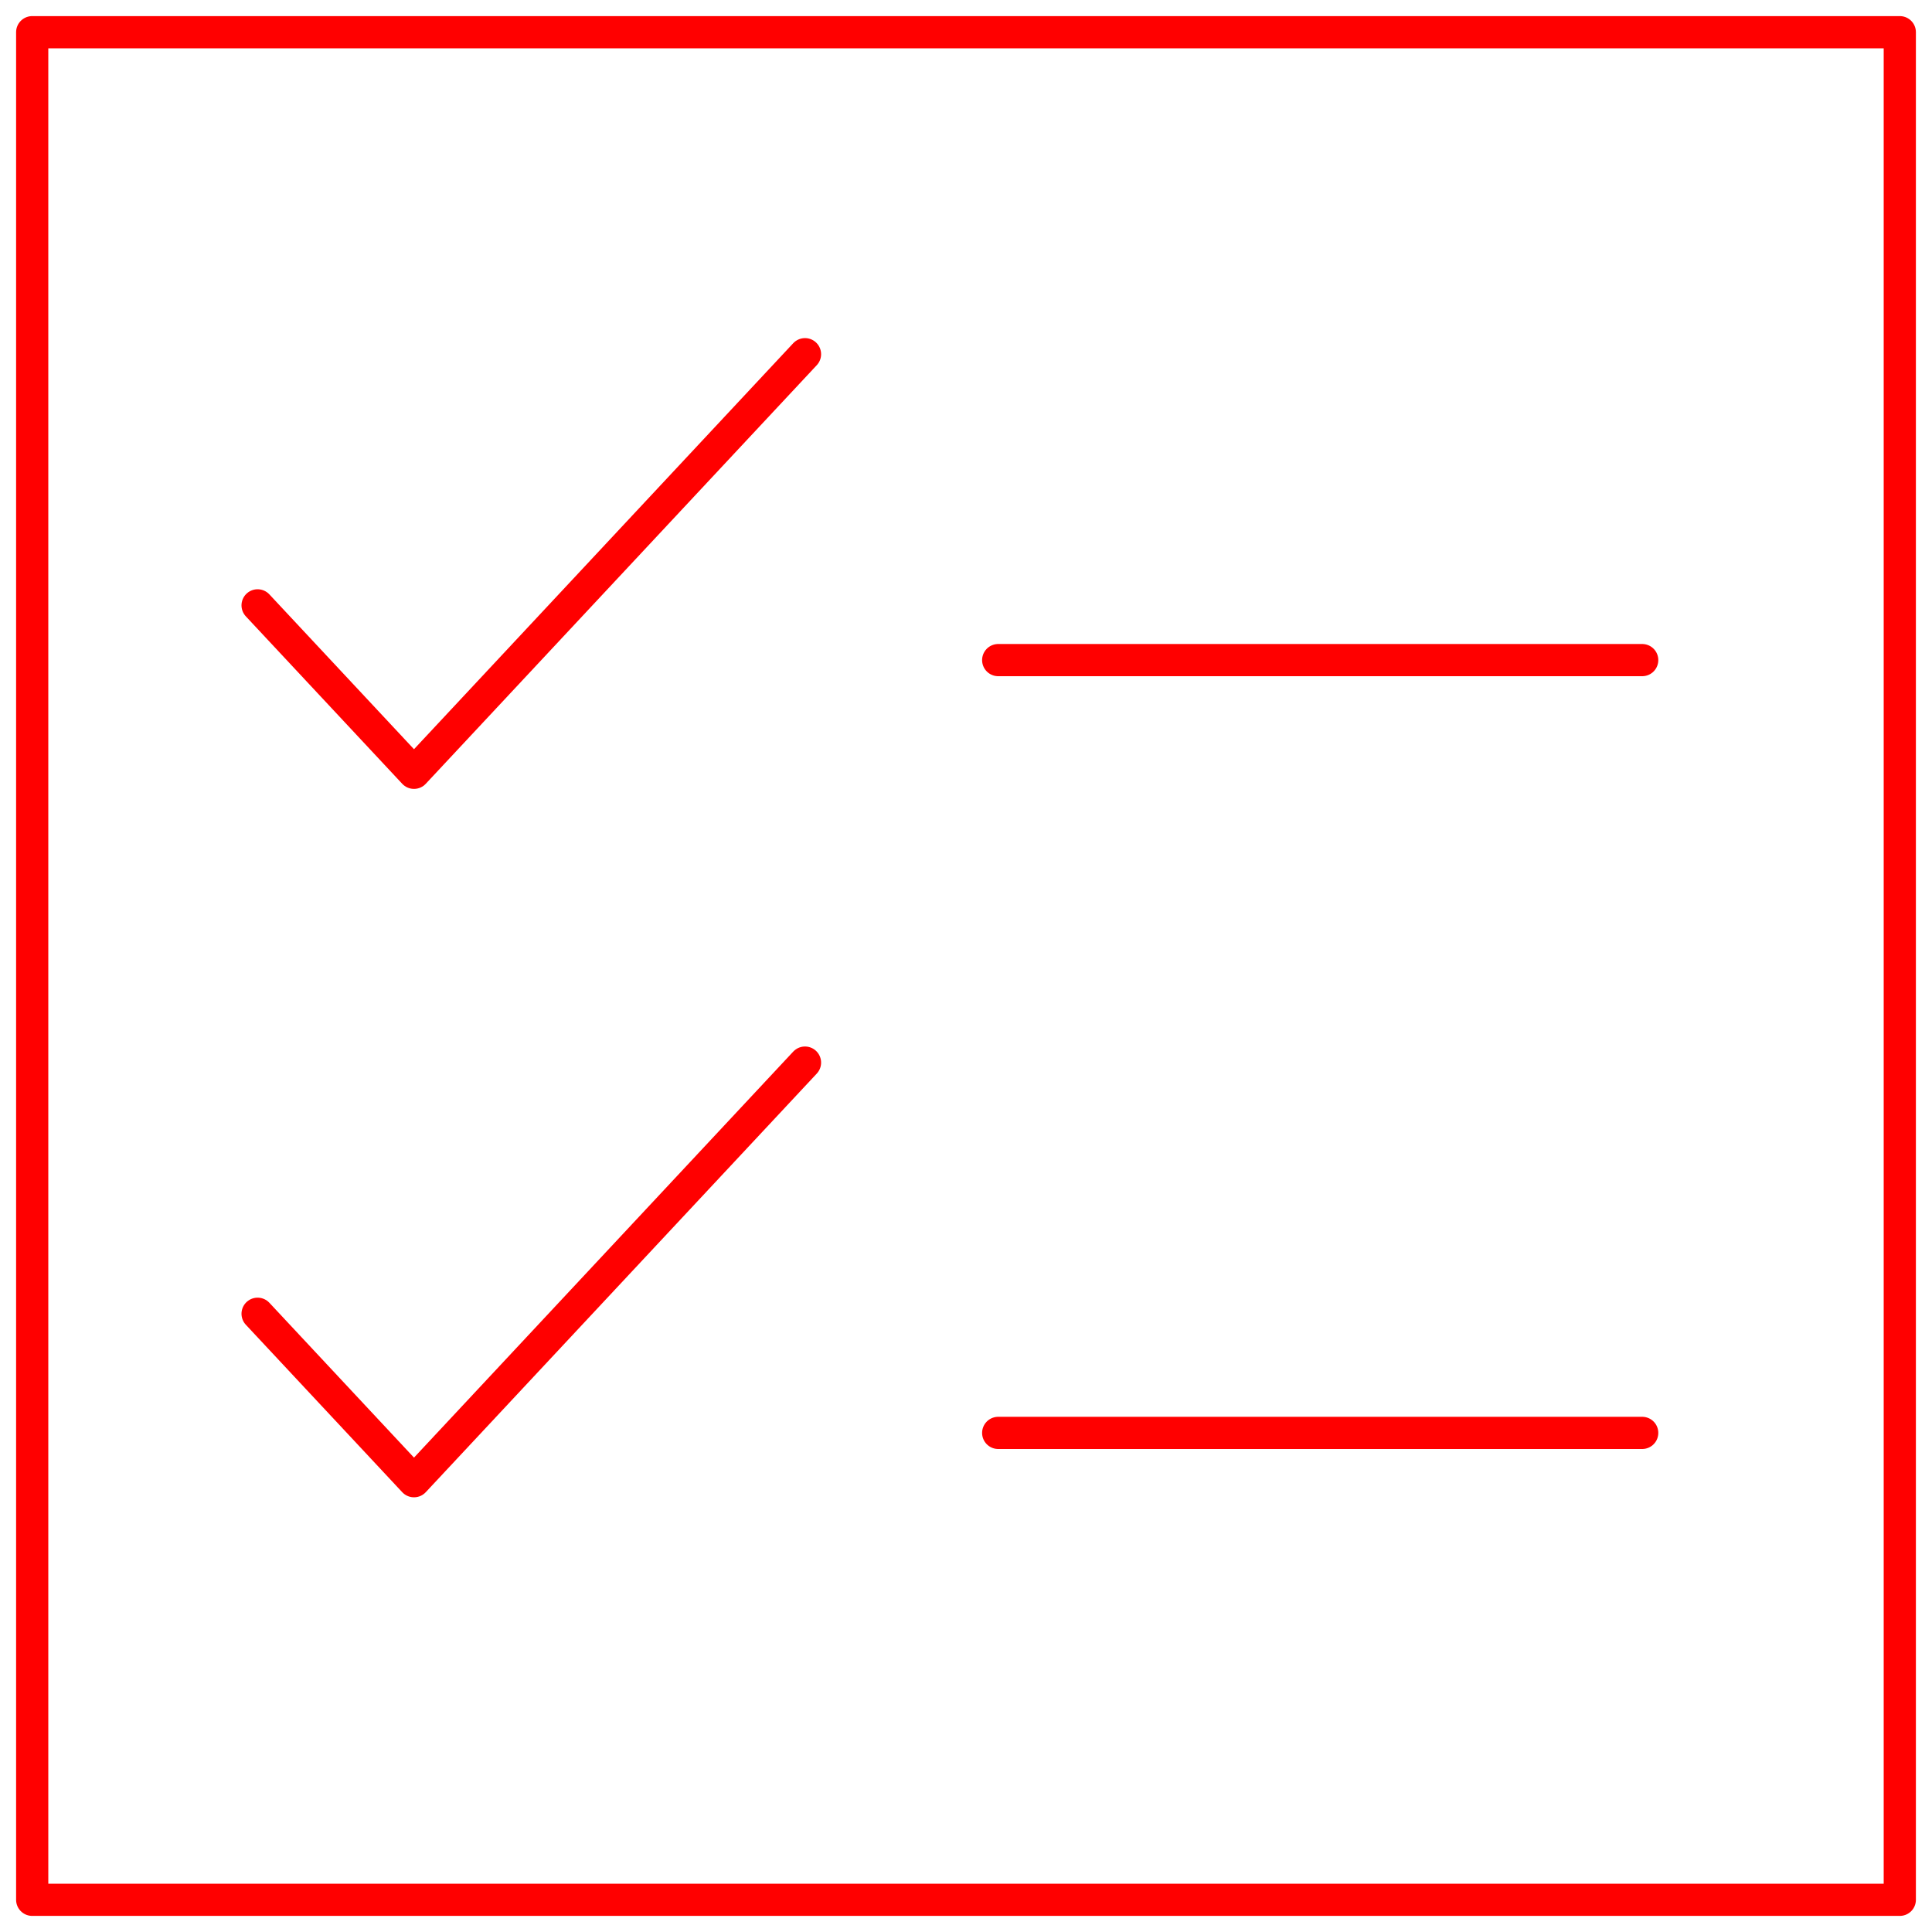 <?xml version="1.0" encoding="UTF-8"?>
<svg width="60px" height="60px" viewBox="0 0 60 60" version="1.1" xmlns="http://www.w3.org/2000/svg" xmlns:xlink="http://www.w3.org/1999/xlink">
    <!-- Generator: Sketch 63.1 (92452) - https://sketch.com -->
    <title>Group 4</title>
    <desc>Created with Sketch.</desc>
    <g id="Page-1" stroke="none" stroke-width="1" fill="none" fill-rule="evenodd" stroke-linejoin="round">
        <g id="Home_test_1440_XXL" transform="translate(-527, -2106)" stroke="#FF0000">
            <g id="Group-6" transform="translate(449, 2107)">
                <g id="Group-4" transform="translate(79, 0)">
                    <polygon id="Stroke-1" points="0 58 58 58 58 0 0 0"></polygon>
                    <polyline id="Stroke-3" stroke-linecap="round" points="7 17.8 11.857 23 24 10"></polyline>
                    <polyline id="Stroke-4" stroke-linecap="round" points="7 39.8 11.857 45 24 32"></polyline>
                    <line x1="30" y1="19.5" x2="50" y2="19.5" id="Stroke-5" stroke-linecap="round"></line>
                    <line x1="30" y1="43.5" x2="50" y2="43.5" id="Stroke-6" stroke-linecap="round"></line>
                </g>
            </g>
        </g>
    </g>
</svg>